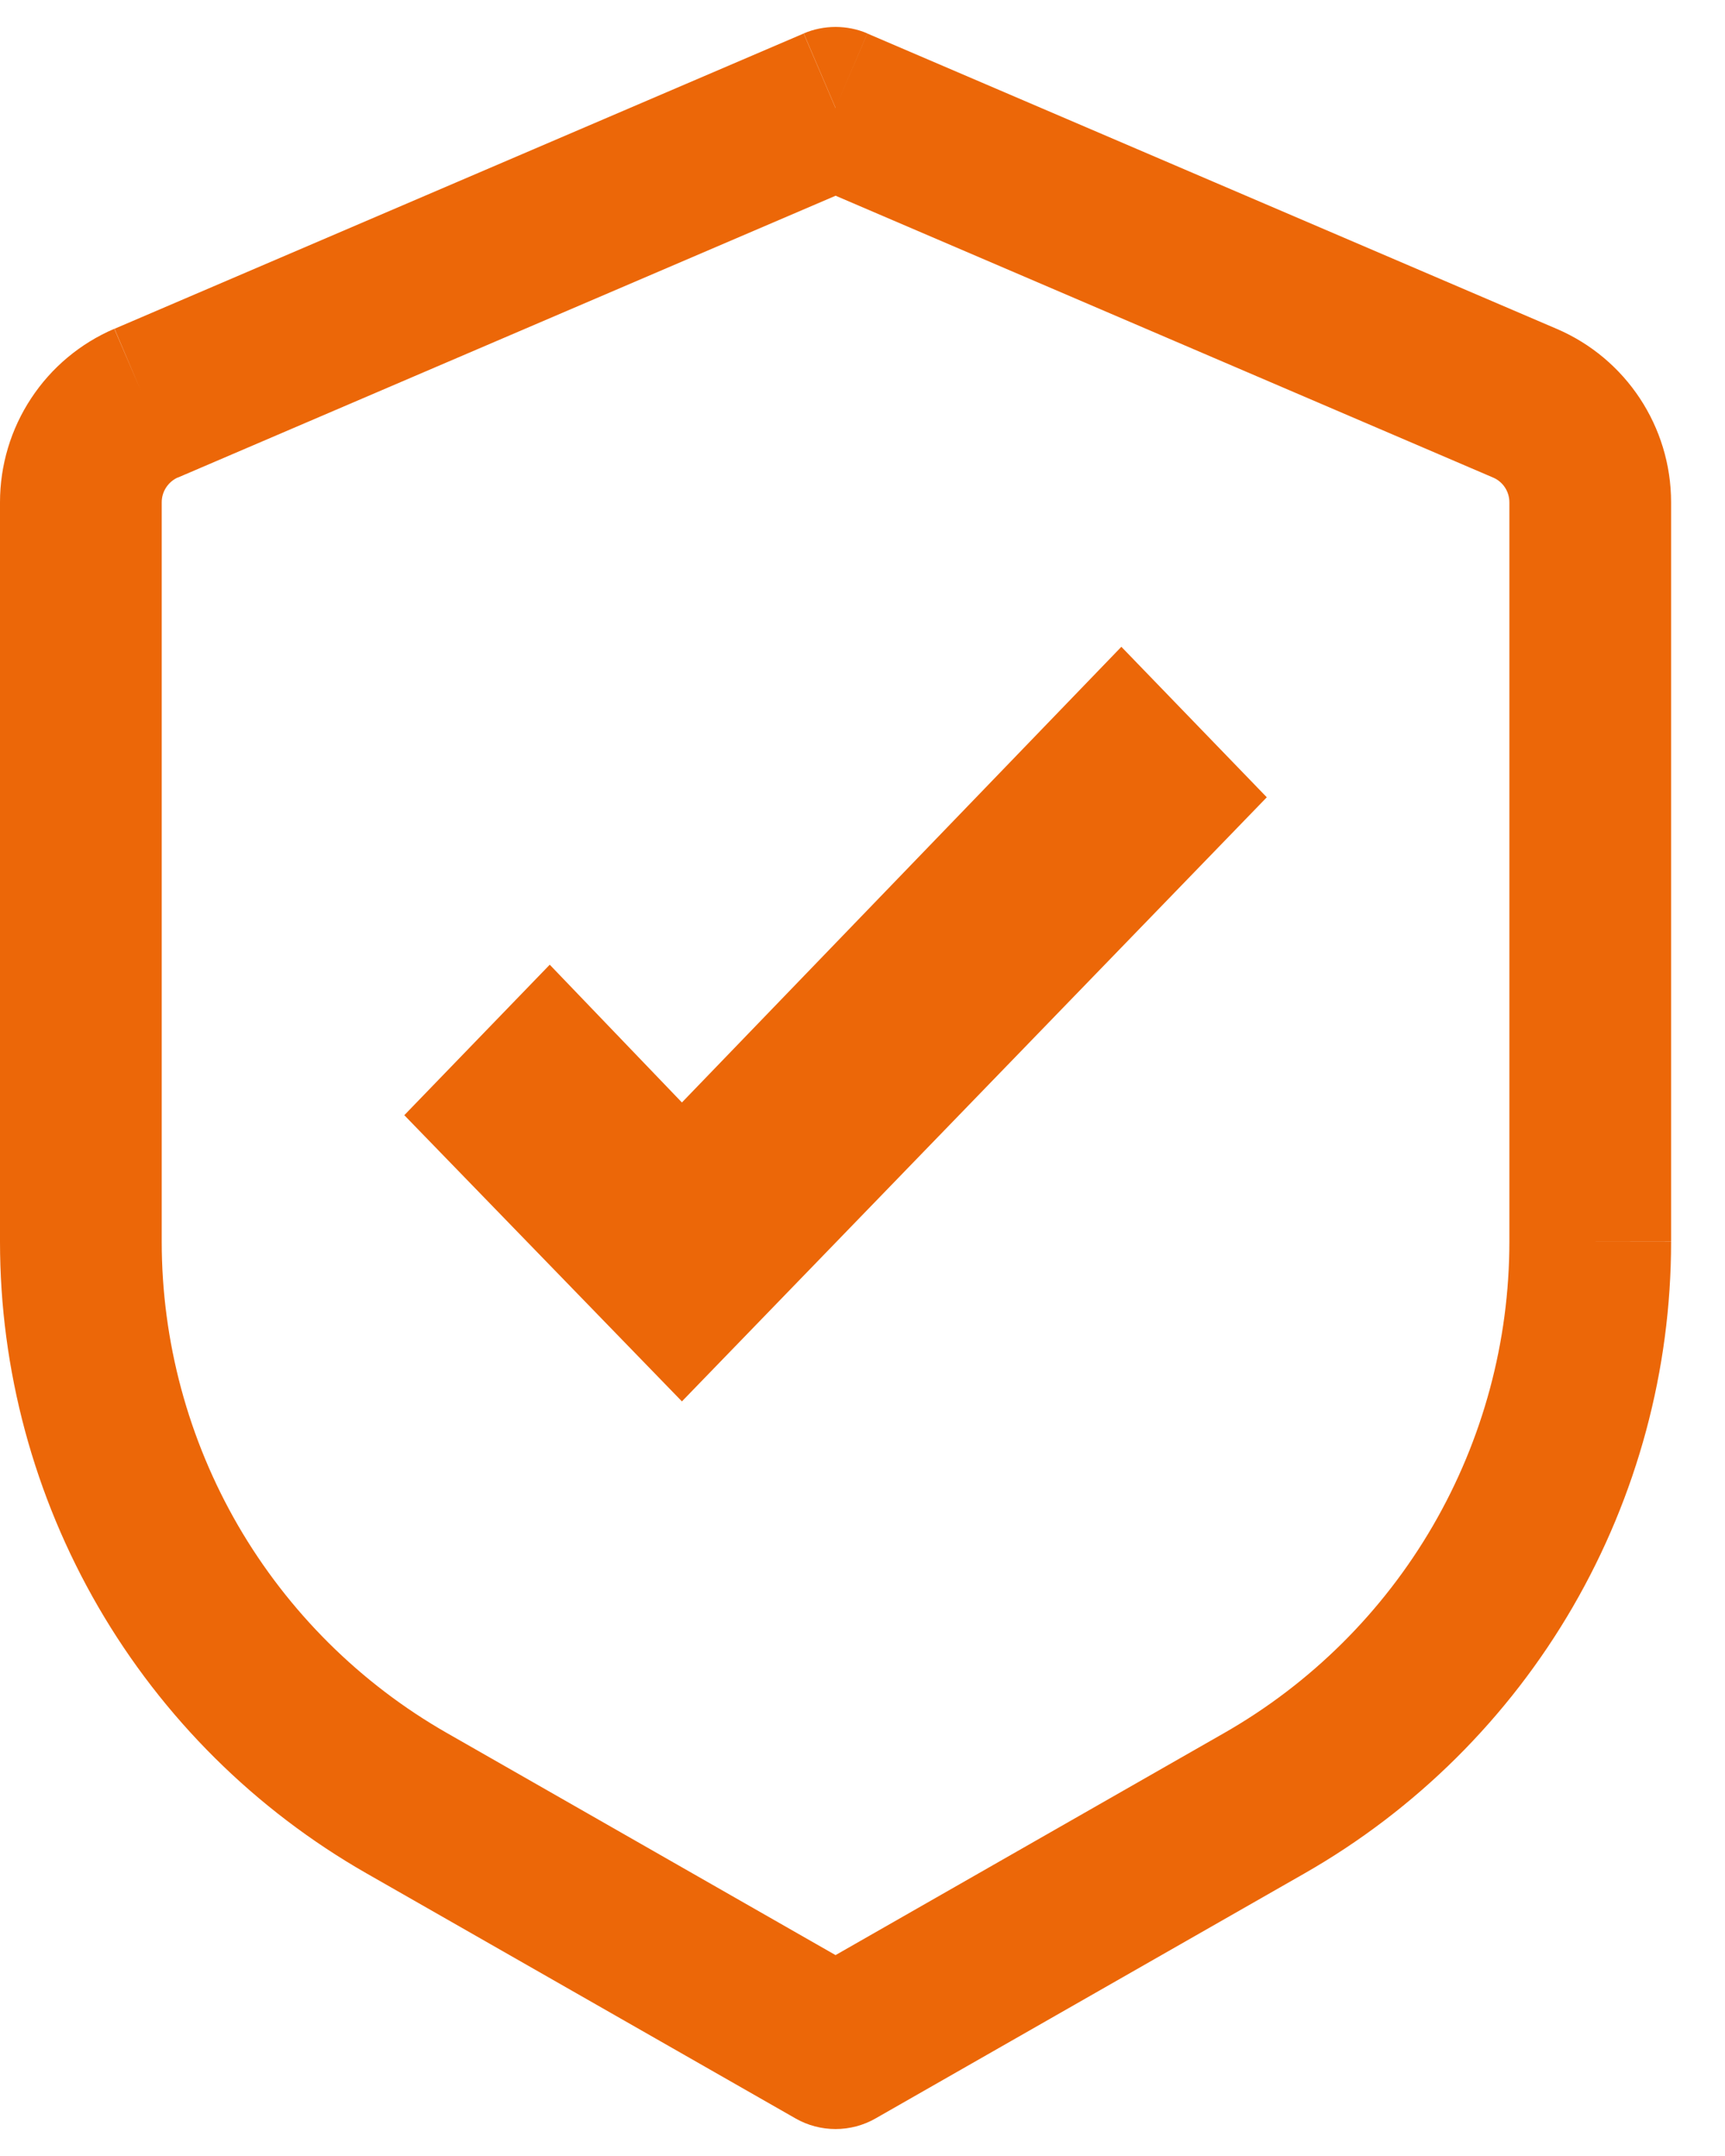 <svg width="16" height="20" viewBox="0 0 16 20" fill="none" xmlns="http://www.w3.org/2000/svg">
<path d="M7.75 1L8.045 0.31C7.952 0.27 7.851 0.25 7.75 0.25C7.649 0.25 7.548 0.27 7.455 0.31L7.75 1ZM7.75 19L7.378 19.651C7.491 19.716 7.62 19.75 7.75 19.75C7.88 19.75 8.009 19.716 8.122 19.651L7.75 19ZM7.454 0.311L1.062 3.05L1.65 4.43L8.044 1.69L7.454 0.311ZM0 4.659V11.519H1.5V4.659H0ZM3.401 17.379L7.378 19.651L8.122 18.349L4.145 16.076L3.401 17.379ZM8.122 19.651L12.099 17.379L11.355 16.076L7.378 18.349L8.122 19.651ZM15.5 11.518V4.66H14V11.52L15.5 11.518ZM14.44 3.051L8.045 0.311L7.455 1.689L13.849 4.43L14.44 3.051ZM15.5 4.66C15.5 3.96 15.083 3.327 14.44 3.051L13.849 4.43C13.894 4.449 13.932 4.481 13.959 4.522C13.986 4.563 14 4.611 14 4.66H15.5ZM12.099 17.379C13.132 16.789 13.991 15.936 14.588 14.907C15.185 13.877 15.5 12.709 15.5 11.519H14C14 12.444 13.755 13.353 13.291 14.153C12.826 14.954 12.158 15.617 11.355 16.076L12.099 17.379ZM0 11.519C0 12.709 0.315 13.877 0.912 14.907C1.509 15.936 2.368 16.789 3.401 17.379L4.145 16.076C3.342 15.617 2.674 14.953 2.209 14.153C1.745 13.352 1.5 12.443 1.5 11.518L0 11.519ZM1.06 3.05C0.745 3.185 0.477 3.409 0.289 3.695C0.1 3.981 4.47656e-05 4.317 0 4.659H1.5C1.5 4.559 1.56 4.468 1.652 4.428L1.06 3.05Z" fill="#EC6708"/>
<path d="M11.75 7.396L10.401 6L6.325 10.227L5.099 8.949L3.75 10.345L6.325 13L11.75 7.396Z" fill="#EC6708"/>
</svg>
